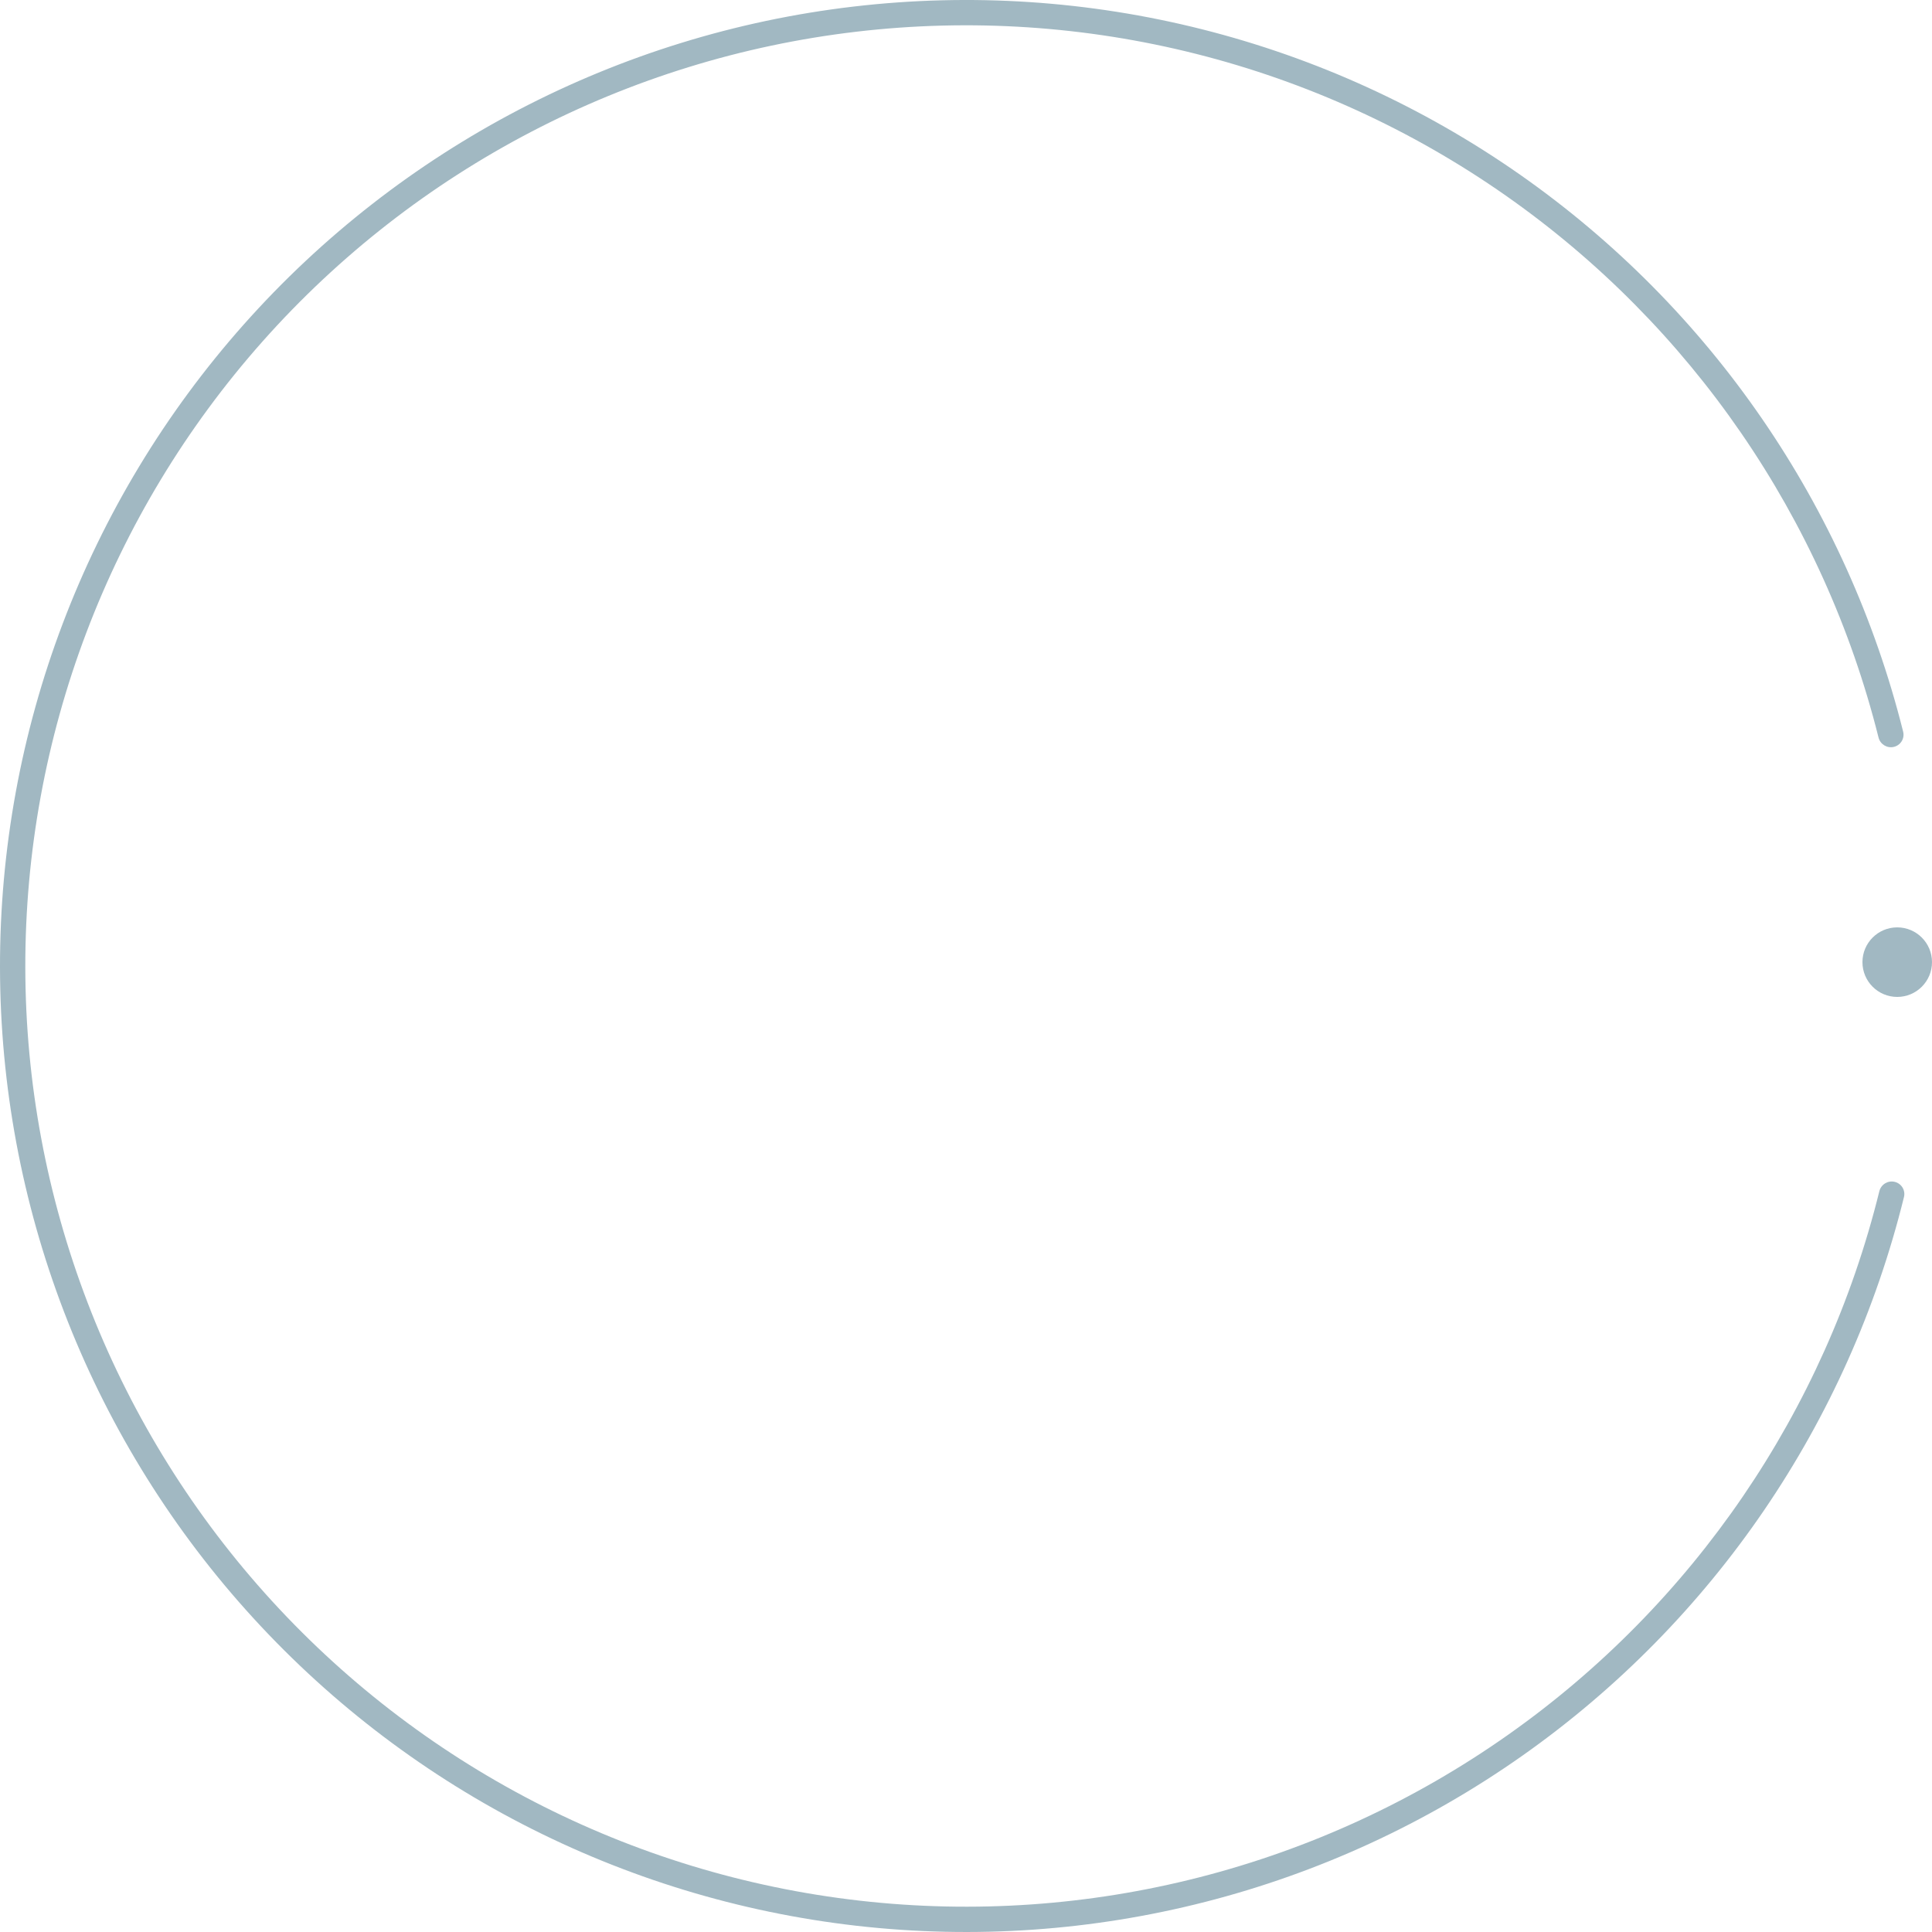 <?xml version="1.0" encoding="UTF-8"?> <svg xmlns="http://www.w3.org/2000/svg" width="149" height="149" viewBox="0 0 149 149" fill="none"> <path d="M146.115 91.145C146.64 91.267 146.967 91.792 146.839 92.315C142.551 109.725 132.124 125.017 117.457 135.368C102.524 145.907 84.238 150.589 66.077 148.522C47.917 146.456 31.15 137.786 18.966 124.161C6.783 110.537 0.032 92.909 0 74.632C-0.032 56.354 6.656 38.703 18.791 25.035C30.927 11.368 47.663 2.638 65.816 0.508C83.969 -1.623 102.271 2.994 117.242 13.48C131.945 23.78 142.426 39.035 146.775 56.429C146.906 56.952 146.581 57.478 146.056 57.602C145.532 57.726 145.007 57.401 144.876 56.878C140.637 39.949 130.434 25.103 116.122 15.079C101.544 4.867 83.721 0.371 66.043 2.446C48.366 4.521 32.068 13.021 20.25 26.331C8.433 39.64 1.92 56.83 1.952 74.628C1.983 92.427 8.556 109.593 20.421 122.861C32.285 136.128 48.613 144.571 66.298 146.583C83.983 148.596 101.79 144.037 116.332 133.774C130.608 123.699 140.759 108.817 144.938 91.873C145.067 91.35 145.591 91.023 146.115 91.145Z" fill="#A1B8C2"></path> <circle cx="146.318" cy="74.203" r="2.682" fill="#A1B8C2"></circle> </svg> 